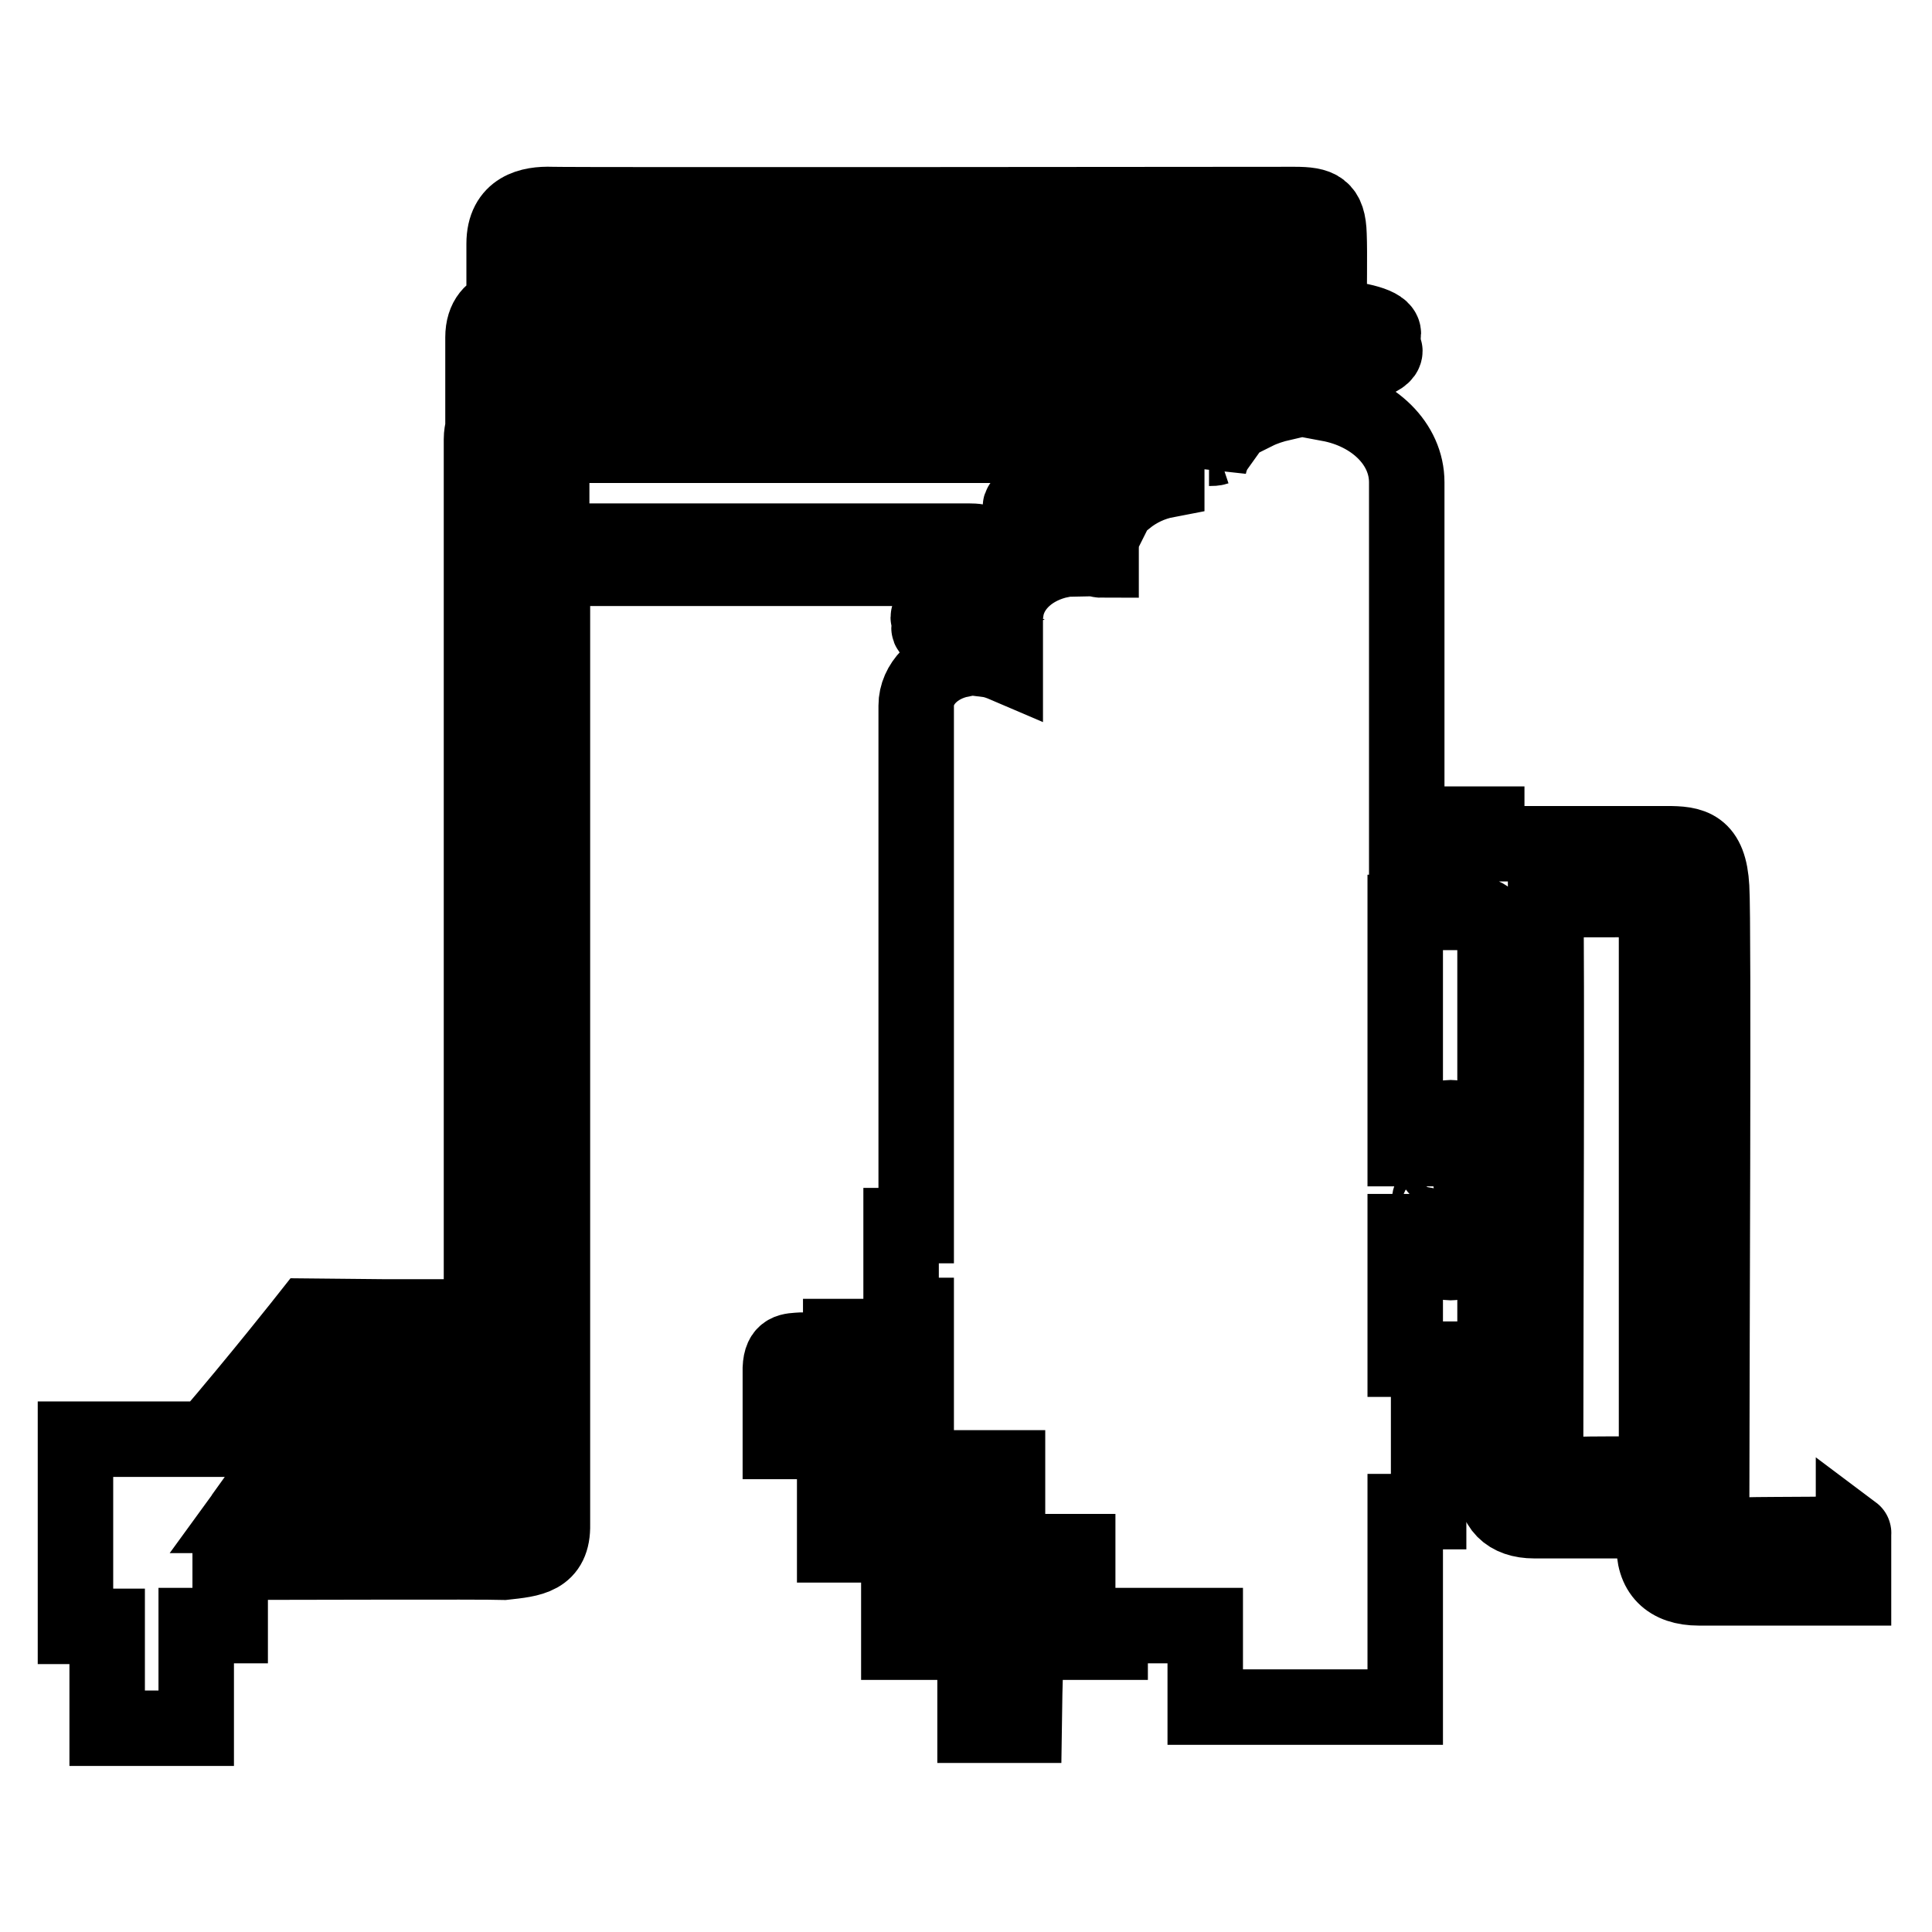 <?xml version="1.0" encoding="utf-8"?>
<!-- Svg Vector Icons : http://www.onlinewebfonts.com/icon -->
<!DOCTYPE svg PUBLIC "-//W3C//DTD SVG 1.1//EN" "http://www.w3.org/Graphics/SVG/1.1/DTD/svg11.dtd">
<svg version="1.1" xmlns="http://www.w3.org/2000/svg" xmlns:xlink="http://www.w3.org/1999/xlink" x="0px" y="0px" viewBox="0 0 256 256" enable-background="new 0 0 256 256" xml:space="preserve">
<g><g><path stroke-width="10" fill-opacity="0" stroke="#000000"  d="M231.2,203.4c-3.8,0-4.2-1-4.4-4.2c0-16.6,0.3-76.9,0-81.6c-0.3-5.5-2.6-5.8-6-5.8c-2,0-13.9,0-23.8,0v-2.6h-4.8v2.6c-2.3,0-4.3,0-5.8,0V63.9c0-5.1-4.4-9.3-10.3-10.4v-4.7c4.3-0.3,7.4-1.2,7.4-2.3c0-0.4-0.5-0.9-1.5-1.2c0.8-0.3,1.3-0.7,1.3-1.1c0-1.1-3-1.9-7.2-2.2c0-3.1,0.1-8.5,0-10.9c-0.1-3.5-1.3-4-4.6-4c-2.8,0-95.6,0.1-98.4,0c-2.8-0.1-6.3,0.6-6.3,5.2c0,0.6,0,3.5,0,8.4C65.3,41,64,42.2,64,44.7c0,0.6,0,5,0,12c-0.1,0.4-0.2,0.9-0.2,1.5c0,2.7,0,84.1,0,116.3c-0.2,0-0.5,0-0.7,0c-1.1,0-7.1,0-12.1,0l-10.1-0.1c0,0-6.7,8.5-13.4,16.3H10v24.8h4.2V229H26v-13.6h4.5v-8.4c7.4,0,33.3-0.1,36.3,0c3.6-0.4,6.5-0.6,6.4-5c0-18.4,0-84,0-126.7c15.2,0,50.7,0,51.8,0c1.4,0,2.3,0.2,2.3,1.9c0,0.9,0,2.3,0,3.3c-2.5,0.2-4.3,0.7-4.3,1.3c0,0.3,0.3,0.5,0.9,0.7c-0.5,0.2-0.8,0.4-0.8,0.7c0,0.6,1.8,1.1,4.2,1.3v2.9c-3.4,0.7-5.9,3.2-5.9,6.1v68.9h-2v11.9h2v4.6c0,0-3.7,0-7.4,0v-1.8h-2.6v1.8c-2.6,0-4.8,0-5.2,0c-1.5,0.1-2.7,0-2.8,2.4c0,2.8,0,9.7,0,9.7h3.9c0,0,0.1-4.7,0.1-6.2c0.1-1.5,0.3-1.8,2-1.8c0.3,0,1.1,0,2,0v1.5h2.6v-1.5c3.4,0,7.4,0,7.4,0v4.2h-0.7v2.3c-3.3,0-6.1,0-6.6,0c-1.9,0.1-3.4,0.1-3.5,3c0,3.5,0,12.2,0,12.2h4.9c0,0,0.1-5.9,0.2-7.9c0.1-2,0.4-2.3,2.6-2.3c0.4,0,1.3,0,2.5,0v1.9h3.3v-1.9c4.3,0,9.4,0,9.4,0v2.5H131v2.7c-3.9,0-7.2,0-7.8,0c-2.2,0.1-4.1,0.1-4.1,3.5c0,4.1,0,14.4,0,14.4h5.7c0,0,0.1-7,0.2-9.3c0.1-2.3,0.5-2.7,3-2.7c0.5,0,1.6,0,2.9,0v2.3h3.8v-2.3c2.8,0,5.9,0,8.1,0v2.6c-4.4,0-8.2,0-8.9,0c-2.5,0.1-4.6,0.1-4.7,4c0,4.7,0,16.4,0,16.4h6.5c0,0,0.1-7.9,0.3-10.5c0.1-2.6,0.6-3.1,3.4-3.1c0.6,0,1.8,0,3.3,0v2.6h4.4v-2.2h12.6v10.8h26.5v-25.9h3.1v-9.6c3.9,0,7.8,0,7.8,0v-5.5c0,0-4.4,0-7.8,0v-5.1h-3.1v-16.9h2.1c0.8,2.5,2.3,4.1,3.9,4.1c2.6,0,4.7-4.3,4.7-9.6c0-5.3-2.1-9.6-4.7-9.6c-1.6,0-3,1.6-3.9,4.1h-2.1v-31.3c3.3,0,5.9,0,6.7,0c4-0.1,5.2,0.5,5.2,4.6c0,3.5,0,54,0,70.7c-0.2,3.4,1.7,5.3,5.2,5.3c2.7,0,11.7,0,15.9,0c0,1,0,2,0,2.9c-0.2,3.9,1.9,6,5.9,6c4,0,20.5,0,20.5,0v-7.3C246,203.4,234.7,203.3,231.2,203.4z M195.5,154.7c0.4,0,0.7,0.6,0.7,1.2c0,0.7-0.3,1.2-0.7,1.2s-0.7-0.6-0.7-1.2C194.8,155.3,195.1,154.7,195.5,154.7z M194.8,160.5c0.4,0,0.7,0.6,0.7,1.2c0,0.7-0.3,1.2-0.7,1.2s-0.7-0.6-0.7-1.2C194.2,161,194.5,160.5,194.8,160.5z M193.4,150.2c0.4,0,0.7,0.6,0.7,1.2c0,0.7-0.3,1.2-0.7,1.2s-0.7-0.6-0.7-1.2C192.7,150.8,193,150.2,193.4,150.2z M192.2,164.2c0,0.7-0.3,1.2-0.7,1.2c-0.4,0-0.7-0.6-0.7-1.2c0-0.7,0.3-1.2,0.7-1.2C191.9,162.9,192.2,163.5,192.2,164.2z M190.8,152.6c0.4,0,0.7,0.6,0.7,1.2c0,0.7-0.3,1.2-0.7,1.2c-0.4,0-0.7-0.6-0.7-1.2C190.2,153.2,190.5,152.6,190.8,152.6z M190.1,158.1c0.4,0,0.7,0.6,0.7,1.2s-0.3,1.2-0.7,1.2c-0.4,0-0.7-0.6-0.7-1.2S189.7,158.1,190.1,158.1z M59.4,193.1c-2,0-13.6,0-21.6,0l3.3-4.6c7.8,0,20.9,0,22.7,0c0.1,0,0.2,0,0.3,0c0,0.3,0,0.6,0,0.8C64.2,192.5,62.4,193.1,59.4,193.1z M73.2,45.7C73.2,45.7,73.2,45.7,73.2,45.7c22.1,0,76.5-0.1,78.1,0c2.1,0.1,3.4,0.3,3.4,2.8c0,1.4,0,3.4,0,4.8c-3.7,0.3-6.4,1.1-6.4,2c0,0.4,0.5,0.7,1.3,1.1c-0.7,0.3-1.2,0.6-1.2,1c0,0.9,2.6,1.7,6.2,2v4.2c-2.1,0.4-3.9,1.3-5.4,2.5c-1-0.3-2.3-0.6-3.9-0.6c0-2.3,0.1-6.3,0-8.1c-0.1-2.6-1-3-3.4-3c-1.8,0-52.9,0-68.7,0C73.2,51,73.2,48.1,73.2,45.7z M145.9,72.7v1.5c-0.2,0-0.4-0.1-0.6-0.1v-3.5c0.3,0,0.7,0,1-0.1C146,71.1,145.9,71.9,145.9,72.7z M160.2,61.7v-2.3c0.4,0,0.7,0,1-0.1C160.7,60,160.4,60.8,160.2,61.7z M133.2,88.1c-0.7-0.3-1.5-0.6-2.3-0.7v-2.8c0.8,0,1.6-0.1,2.3-0.3V88.1z M77.3,33.2c25,0,86.8-0.1,88.7,0c2.4,0.1,3.8,0.4,3.8,3.2c0,1.6,0,3.8,0,5.5c-4.2,0.3-7.2,1.2-7.2,2.2c0,0.4,0.5,0.9,1.5,1.2c-0.8,0.3-1.3,0.7-1.3,1.1c0,1,3,1.9,7.1,2.2v4.8c-1.3,0.3-2.5,0.7-3.5,1.2c-0.8-0.7-3.1-1.3-6.1-1.5c0-2.7,0.1-7.5,0-9.6c-0.1-3.1-1.2-3.5-4.1-3.5c-2.2,0-66.9,0-83,0c0-1.7,0-2.7,0-3C73.3,33.2,74.2,33.2,77.3,33.2z M63.9,178.1c0,0.9,0,1.7,0,2.4c0.1,2.8-1.5,3.3-4,3.3c-1.4,0-9.1,0-15.5,0l4-5.7C53.1,178.1,60.2,178.1,63.9,178.1z M61.5,200.8c-2.6,0-21.1,0-29.2,0l1.6-2.2c8.2,0,27.7,0,30.1,0c1-0.1,2-0.2,2.8-0.4C66.2,200.4,64.3,200.8,61.5,200.8z M73.1,71.7c0-4.6,0-8.9,0-12.7c19.5,0,63.2,0,64.6,0c1.8,0.1,2.9,0.3,2.9,2.4c0,1.2,0,2.9,0,4.1c-3.1,0.2-5.4,0.9-5.4,1.7c0,0.3,0.4,0.7,1.1,0.9c-0.6,0.2-1,0.6-1,0.8c0,0.8,2.2,1.4,5.3,1.7v3.6c-3.9,0.8-6.8,3.4-7.3,6.7c-0.6-0.1-1.4-0.2-2.3-0.3c0-1.8,0.1-5,0-6.5c0-2.1-0.8-2.4-2.7-2.4C126.8,71.7,85,71.7,73.1,71.7z M208.6,195.4c-3.3,0-3.7-0.9-3.8-3.7c0-14.6,0.2-67.6,0-71.8c0-0.2,0-0.5,0-0.7c4.3,0,7.8,0,8.7,0c4.6-0.1,6,0.5,6,5.2c0,3.4,0,47.1,0,71C216.4,195.3,210.8,195.3,208.6,195.4z"/></g></g>
</svg>